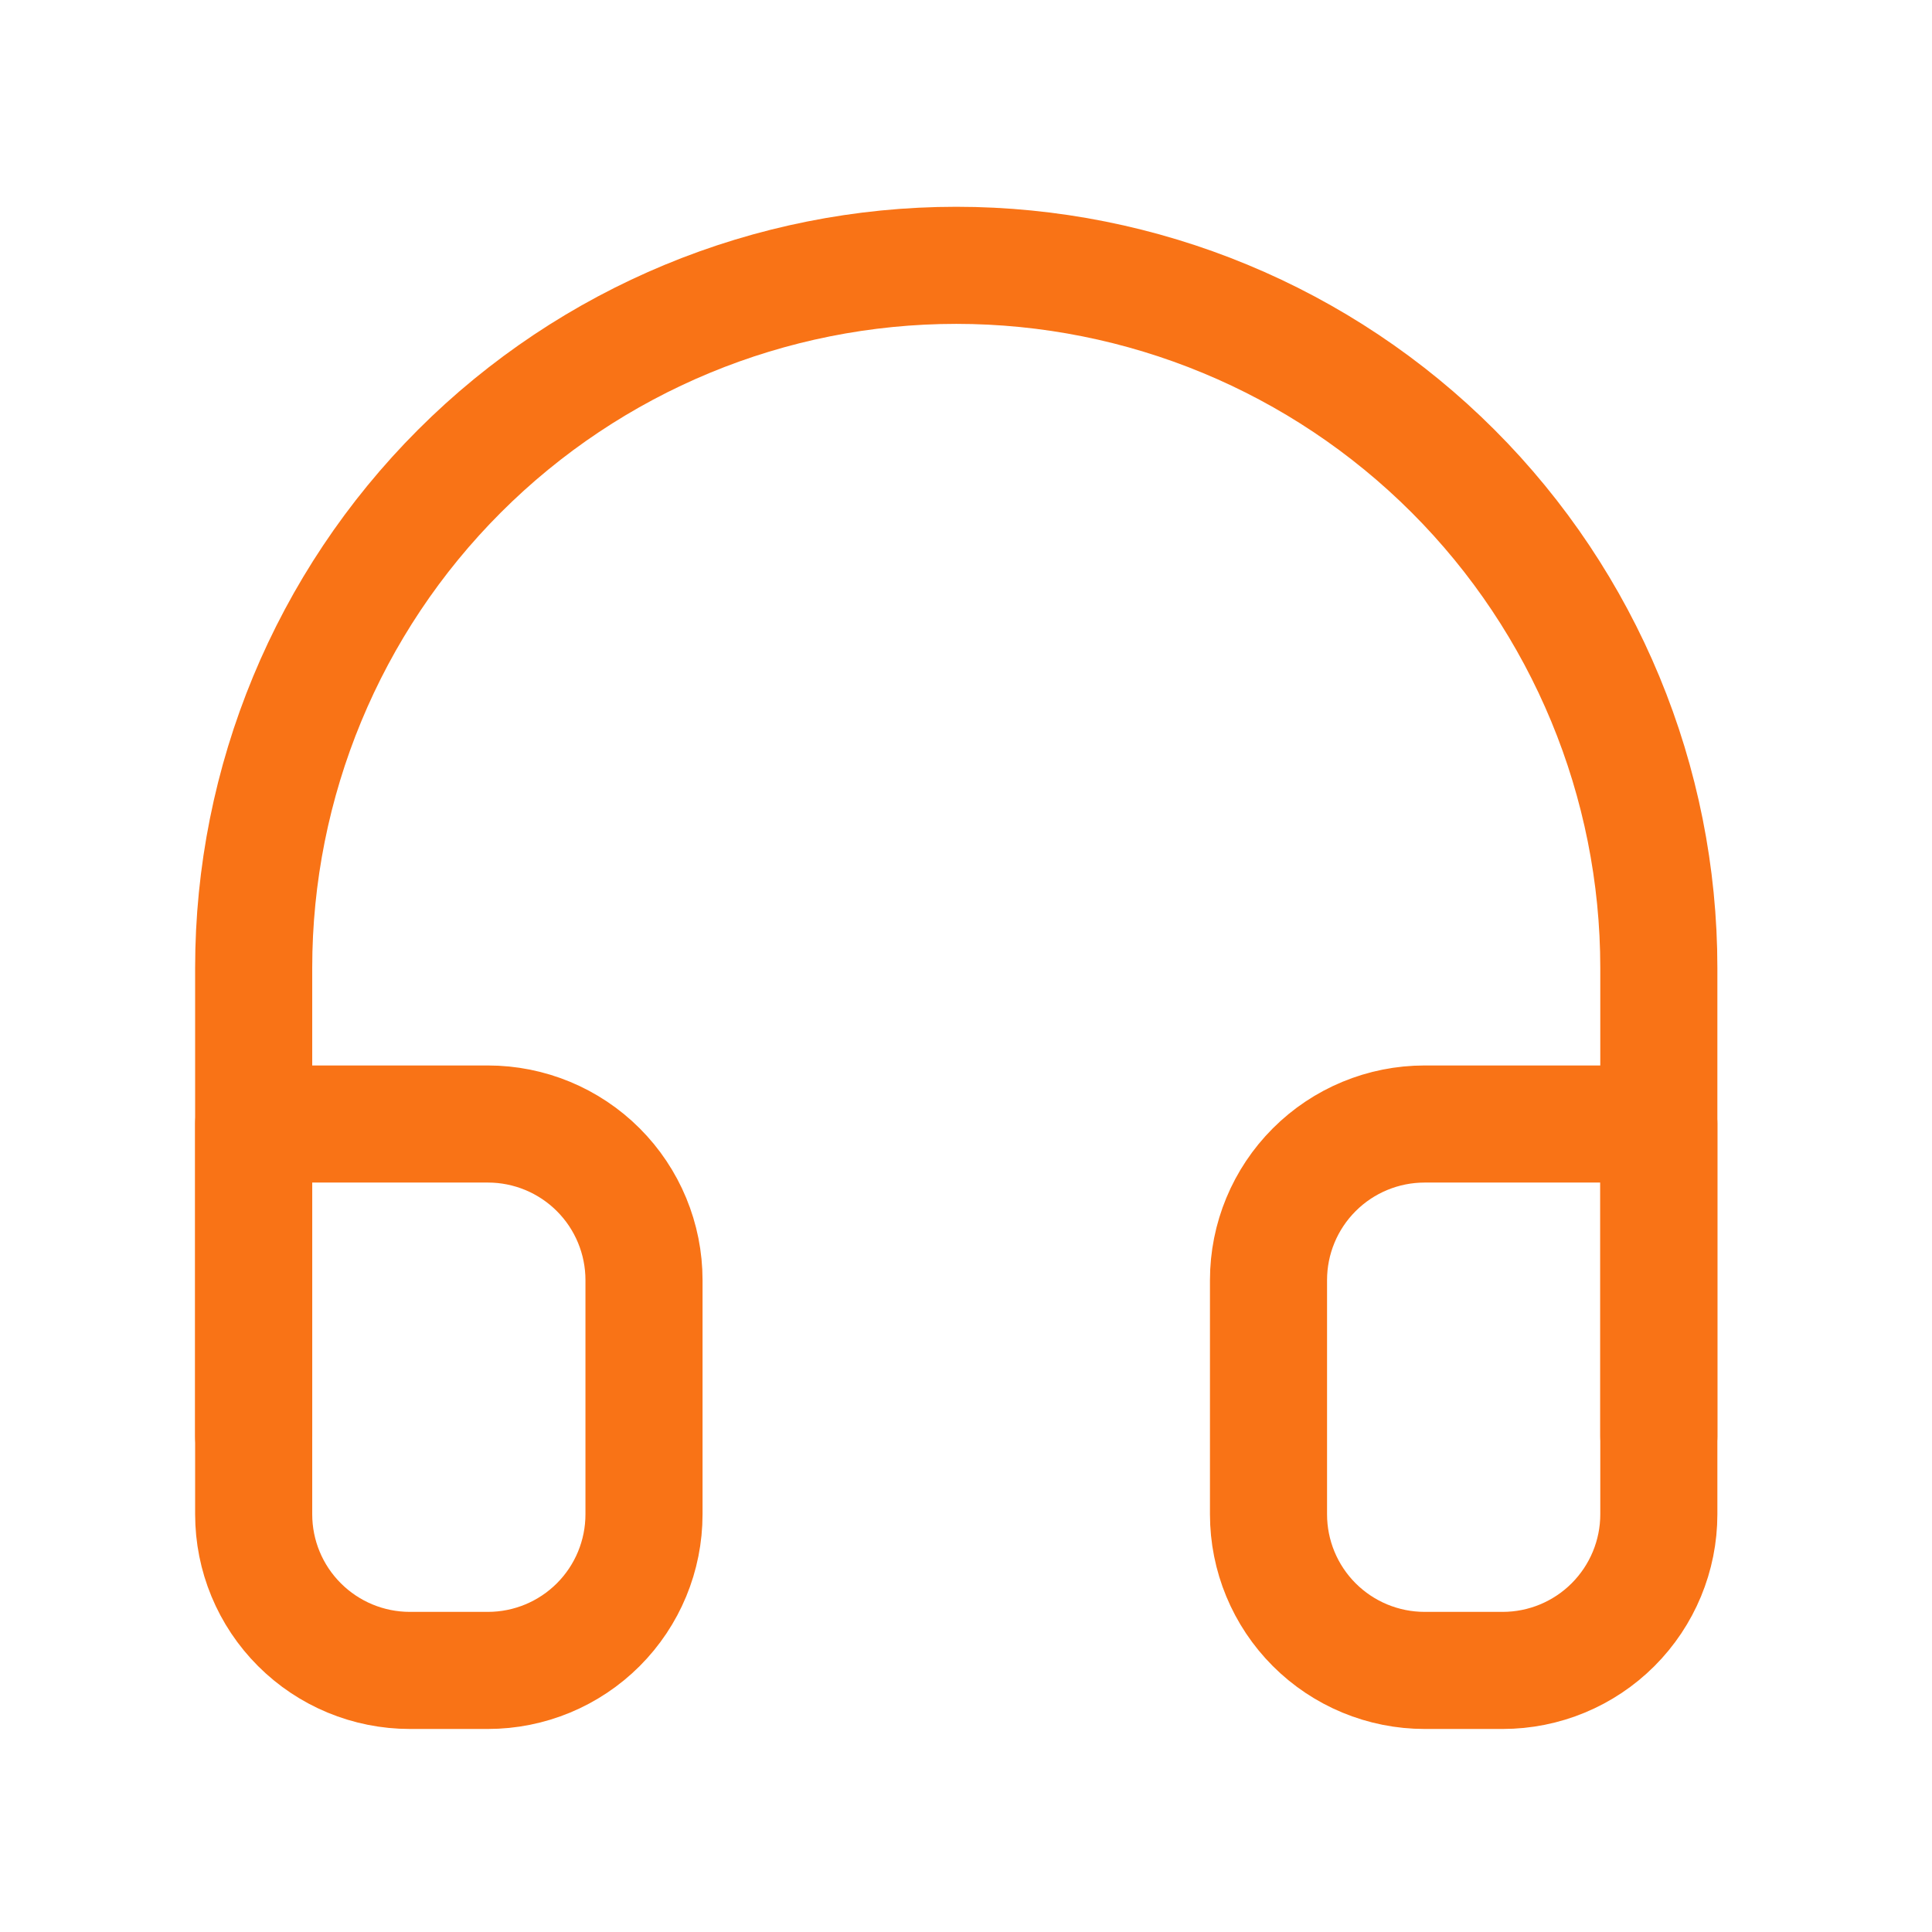 <svg xmlns="http://www.w3.org/2000/svg" fill="none" viewBox="0 0 33 33" height="33" width="33">
<path stroke-linejoin="round" stroke-linecap="round" stroke-width="2" stroke="#F97316" d="M4.333 24.532V16.532C4.333 13.349 5.598 10.297 7.848 8.047C10.099 5.796 13.151 4.532 16.334 4.532C19.516 4.532 22.568 5.796 24.819 8.047C27.069 10.297 28.334 13.349 28.334 16.532V24.532"></path>
<path stroke-linejoin="round" stroke-linecap="round" stroke-width="2" stroke="#F97316" d="M28.334 25.865C28.334 26.573 28.052 27.251 27.552 27.751C27.052 28.251 26.374 28.532 25.667 28.532H24.334C23.626 28.532 22.948 28.251 22.448 27.751C21.948 27.251 21.667 26.573 21.667 25.865V21.865C21.667 21.158 21.948 20.48 22.448 19.98C22.948 19.48 23.626 19.199 24.334 19.199H28.334V25.865ZM4.333 25.865C4.333 26.573 4.614 27.251 5.115 27.751C5.615 28.251 6.293 28.532 7 28.532H8.334C9.041 28.532 9.719 28.251 10.219 27.751C10.719 27.251 11 26.573 11 25.865V21.865C11 21.158 10.719 20.48 10.219 19.98C9.719 19.48 9.041 19.199 8.334 19.199H4.333V25.865Z"></path>
</svg>
